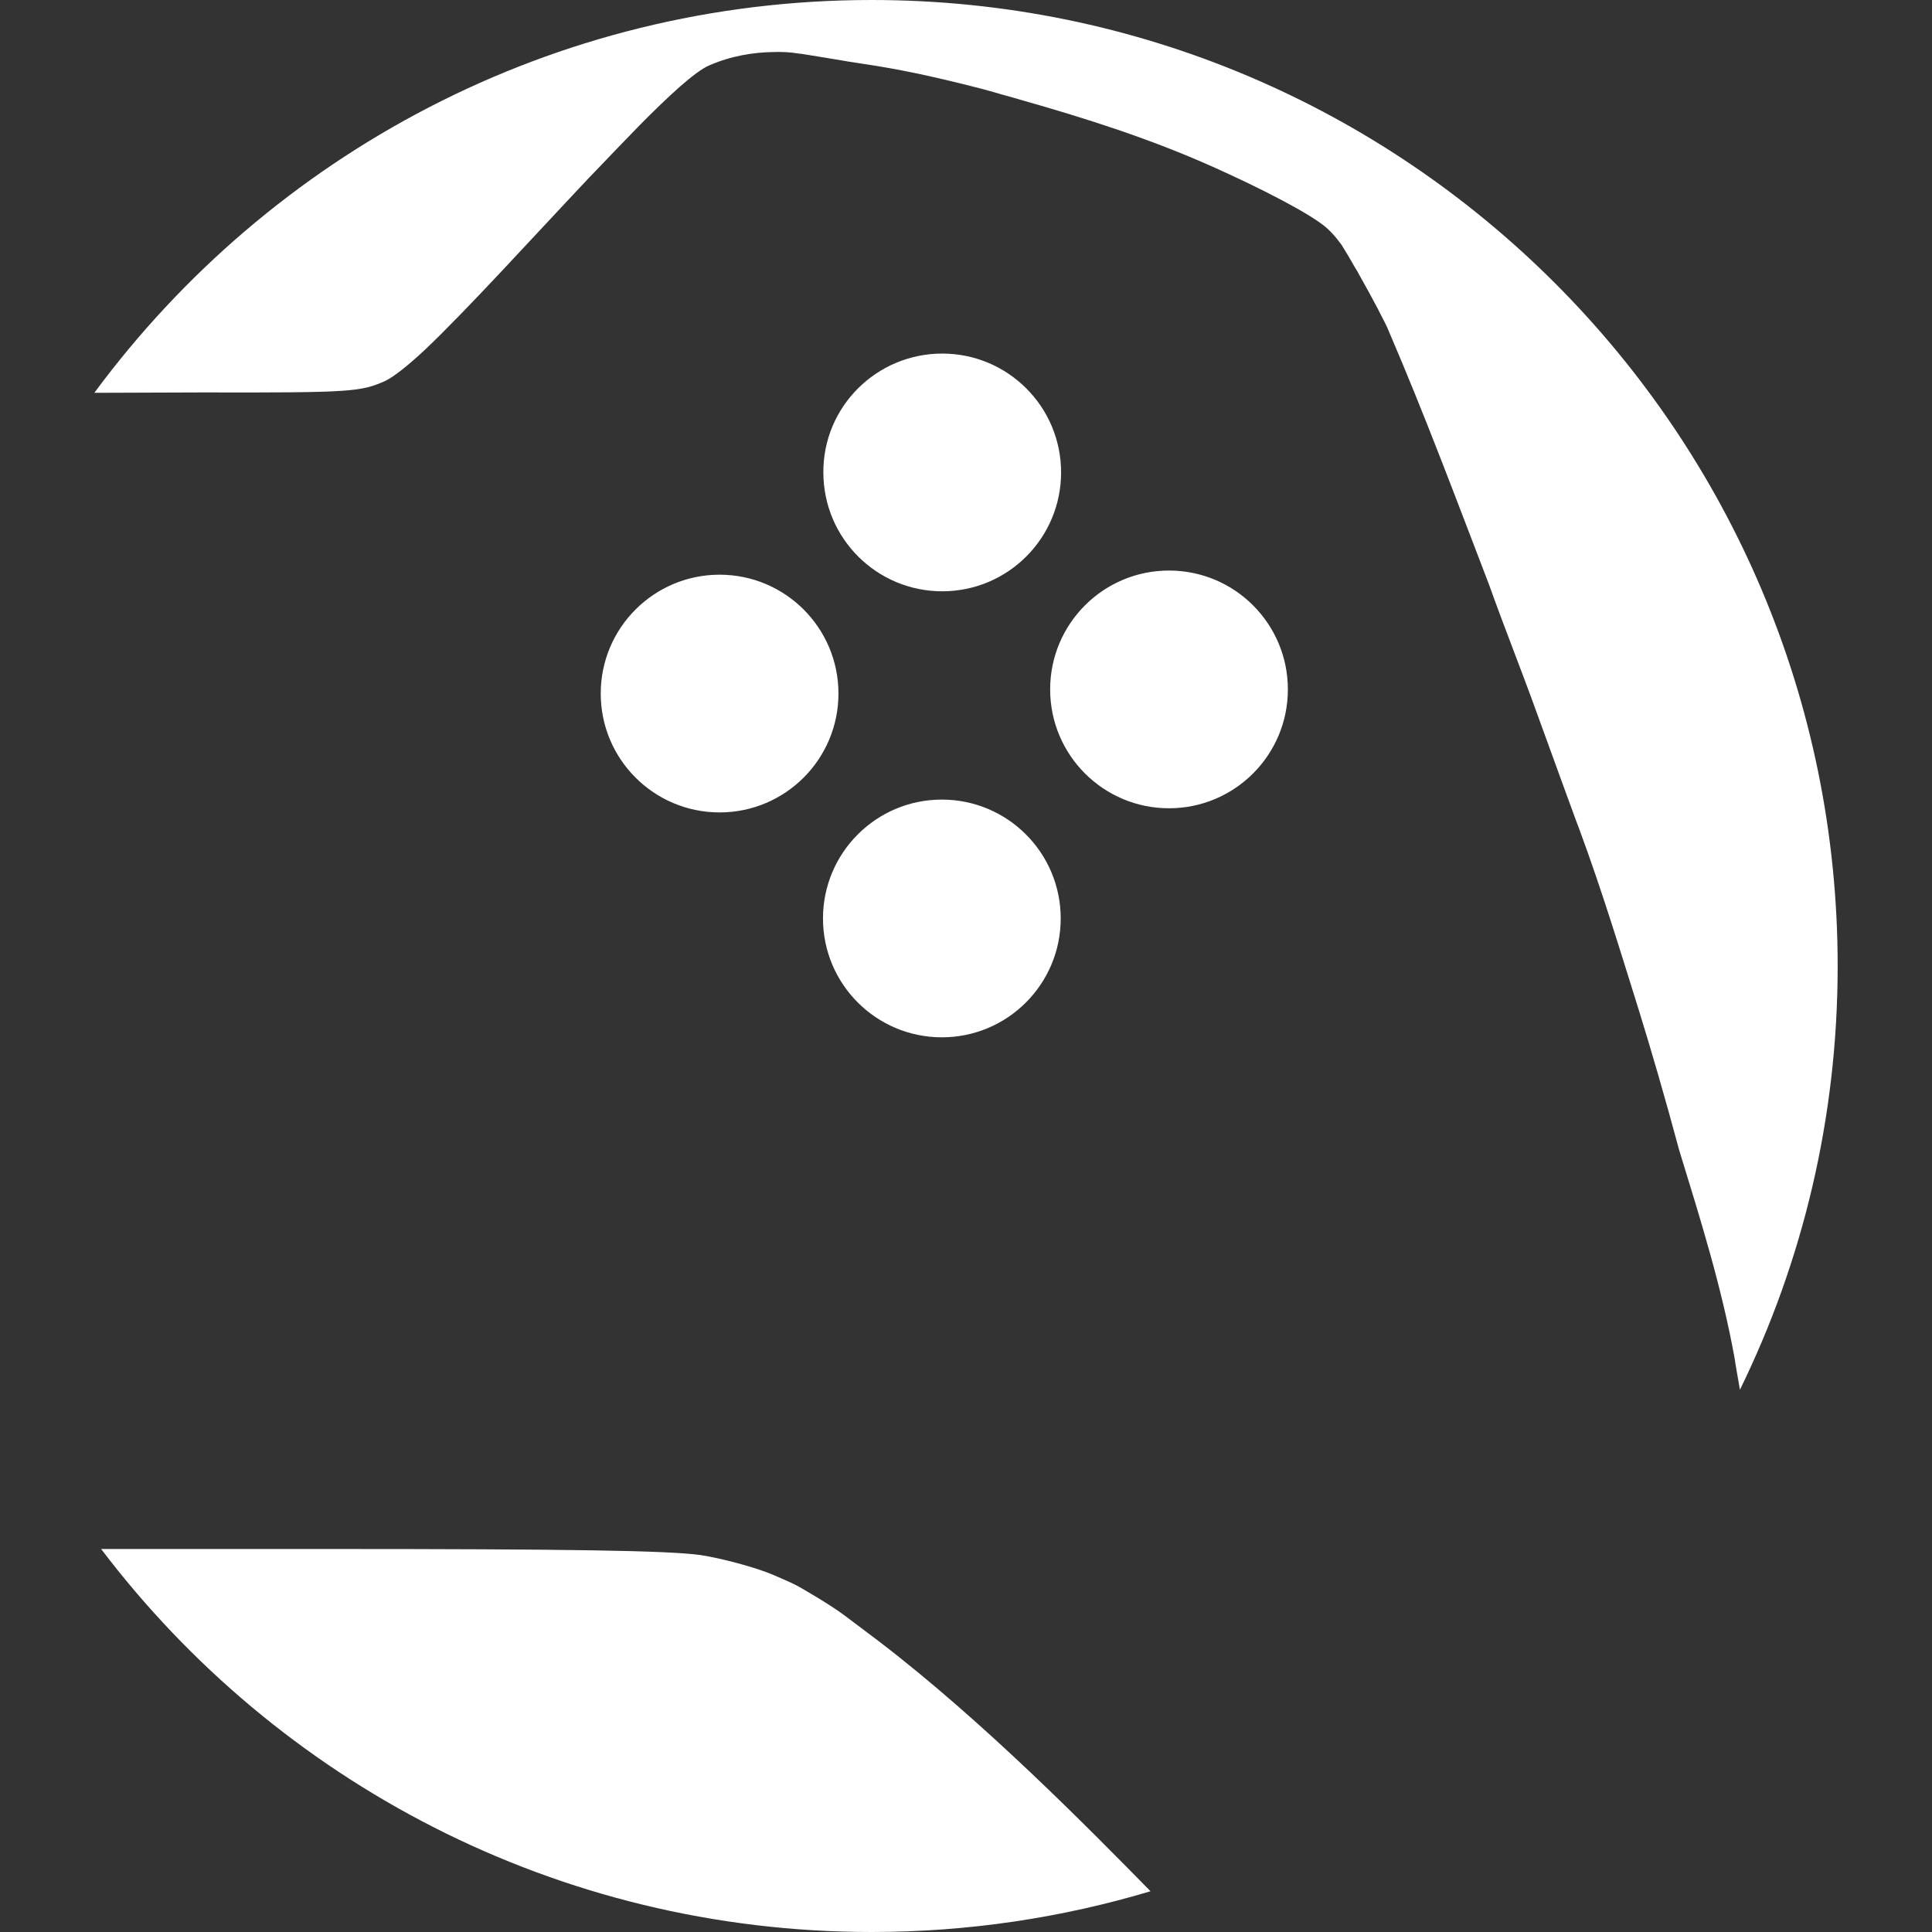 <?xml version="1.0" encoding="utf-8"?>
<!-- Generator: Adobe Illustrator 28.2.0, SVG Export Plug-In . SVG Version: 6.00 Build 0)  -->
<svg version="1.1" id="Layer_1" xmlns="http://www.w3.org/2000/svg" xmlns:xlink="http://www.w3.org/1999/xlink" x="0px" y="0px"
	 viewBox="0 0 512 512" style="enable-background:new 0 0 512 512;" xml:space="preserve">
<rect x="0" y="0" width="512" height="512" fill="#333333" stroke="none"/>
<style type="text/css">
	.st0{fill:#FFFFFF;}
</style>
<path class="st0" d="M25,104.1C71.6,41,146.5,0,231,0c141.4,0,256,114.6,256,256c0,40.3-9.3,78.4-25.9,112.3
	c-0.6-3.5-1.2-6.8-1.4-8.3c-3.4-18.8-9.1-37-14.7-55.2c-3.7-13.8-7.5-26.8-10.6-36.8c-5-16-9.9-32.1-15.7-47.8
	c-0.4-0.9-7.8-21.3-11.4-31.2c-4.1-11.4-8.6-22.6-12.7-34.1c-8.6-22.4-17-44.9-26.5-67c-0.6-1.7-4.4-8.9-7.9-15.1l0,0
	c-0.5-1-1.2-2-1.8-3.1c-0.9-1.6-1.8-3.1-2.5-4.2c-0.2-0.4-0.5-0.8-0.9-1.3c-0.8-1.1-2-2.5-3.2-3.6c-4.1-3.8-18.1-10.9-30.4-16.4
	c-16.8-7.5-33.5-12.8-51.1-17.8c-2.3-0.7-4.7-1.3-7-2c-0.8-0.2-1.7-0.5-2.5-0.7c-1.8-0.5-3.7-0.9-5.5-1.4
	c-13.4-3.3-20.5-4.5-29.9-5.9c-0.5-0.1-0.9-0.1-1.2-0.2c-4.7-0.8-9.8-1.6-11.6-1.9c-0.2,0-0.5-0.1-0.9-0.1c-2.3-0.4-4.7-0.5-7.2-0.4
	c-4.6,0.1-10.6,0.9-16.7,3.6c-3.6,1.6-10.3,7.7-18.4,15.9c-4,4.1-8.4,8.7-13,13.5c0,0-0.1,0.1-0.1,0.1c0,0-0.1,0.1-0.1,0.1
	c-15.3,16.2-32.3,35-43.7,45.8c-4.5,4.2-8.2,7.1-10.5,8.2c-6.5,2.8-8.4,3.1-48.6,3L25,104.1z M232.7,434.8c-2.9-2.2-6.9-5.2-8.9-6.7
	c-4-3-11.2-7.1-11.9-7.5c-1.2-0.7-2.5-1.3-6.9-3.2c-4.6-2-14-4.5-19.4-5.3c-8.8-1.2-34.9-1.6-99.4-1.6l-59.4,0
	C73.5,472.1,147.6,512,231,512c25.7,0,50.5-3.8,73.9-10.8C288.6,484.6,260.6,456.1,232.7,434.8z M249.7,93.7
	c17.4,0,31.5,14.1,31.5,31.5c0,17.4-14.1,31.5-31.5,31.5s-31.5-14.1-31.5-31.5C218.1,107.8,232.3,93.7,249.7,93.7z M190.7,152.3
	c17.4,0,31.5,14.1,31.5,31.5s-14.1,31.5-31.5,31.5s-31.5-14.1-31.5-31.5S173.3,152.3,190.7,152.3z M309.8,151.2
	c17.4,0,31.5,14.1,31.5,31.5s-14.1,31.5-31.5,31.5s-31.5-14.1-31.5-31.5S292.4,151.2,309.8,151.2z M249.6,211.9
	c17.4,0,31.5,14.1,31.5,31.5s-14.1,31.5-31.5,31.5s-31.5-14.1-31.5-31.5S232.2,211.9,249.6,211.9z"/>
</svg>
